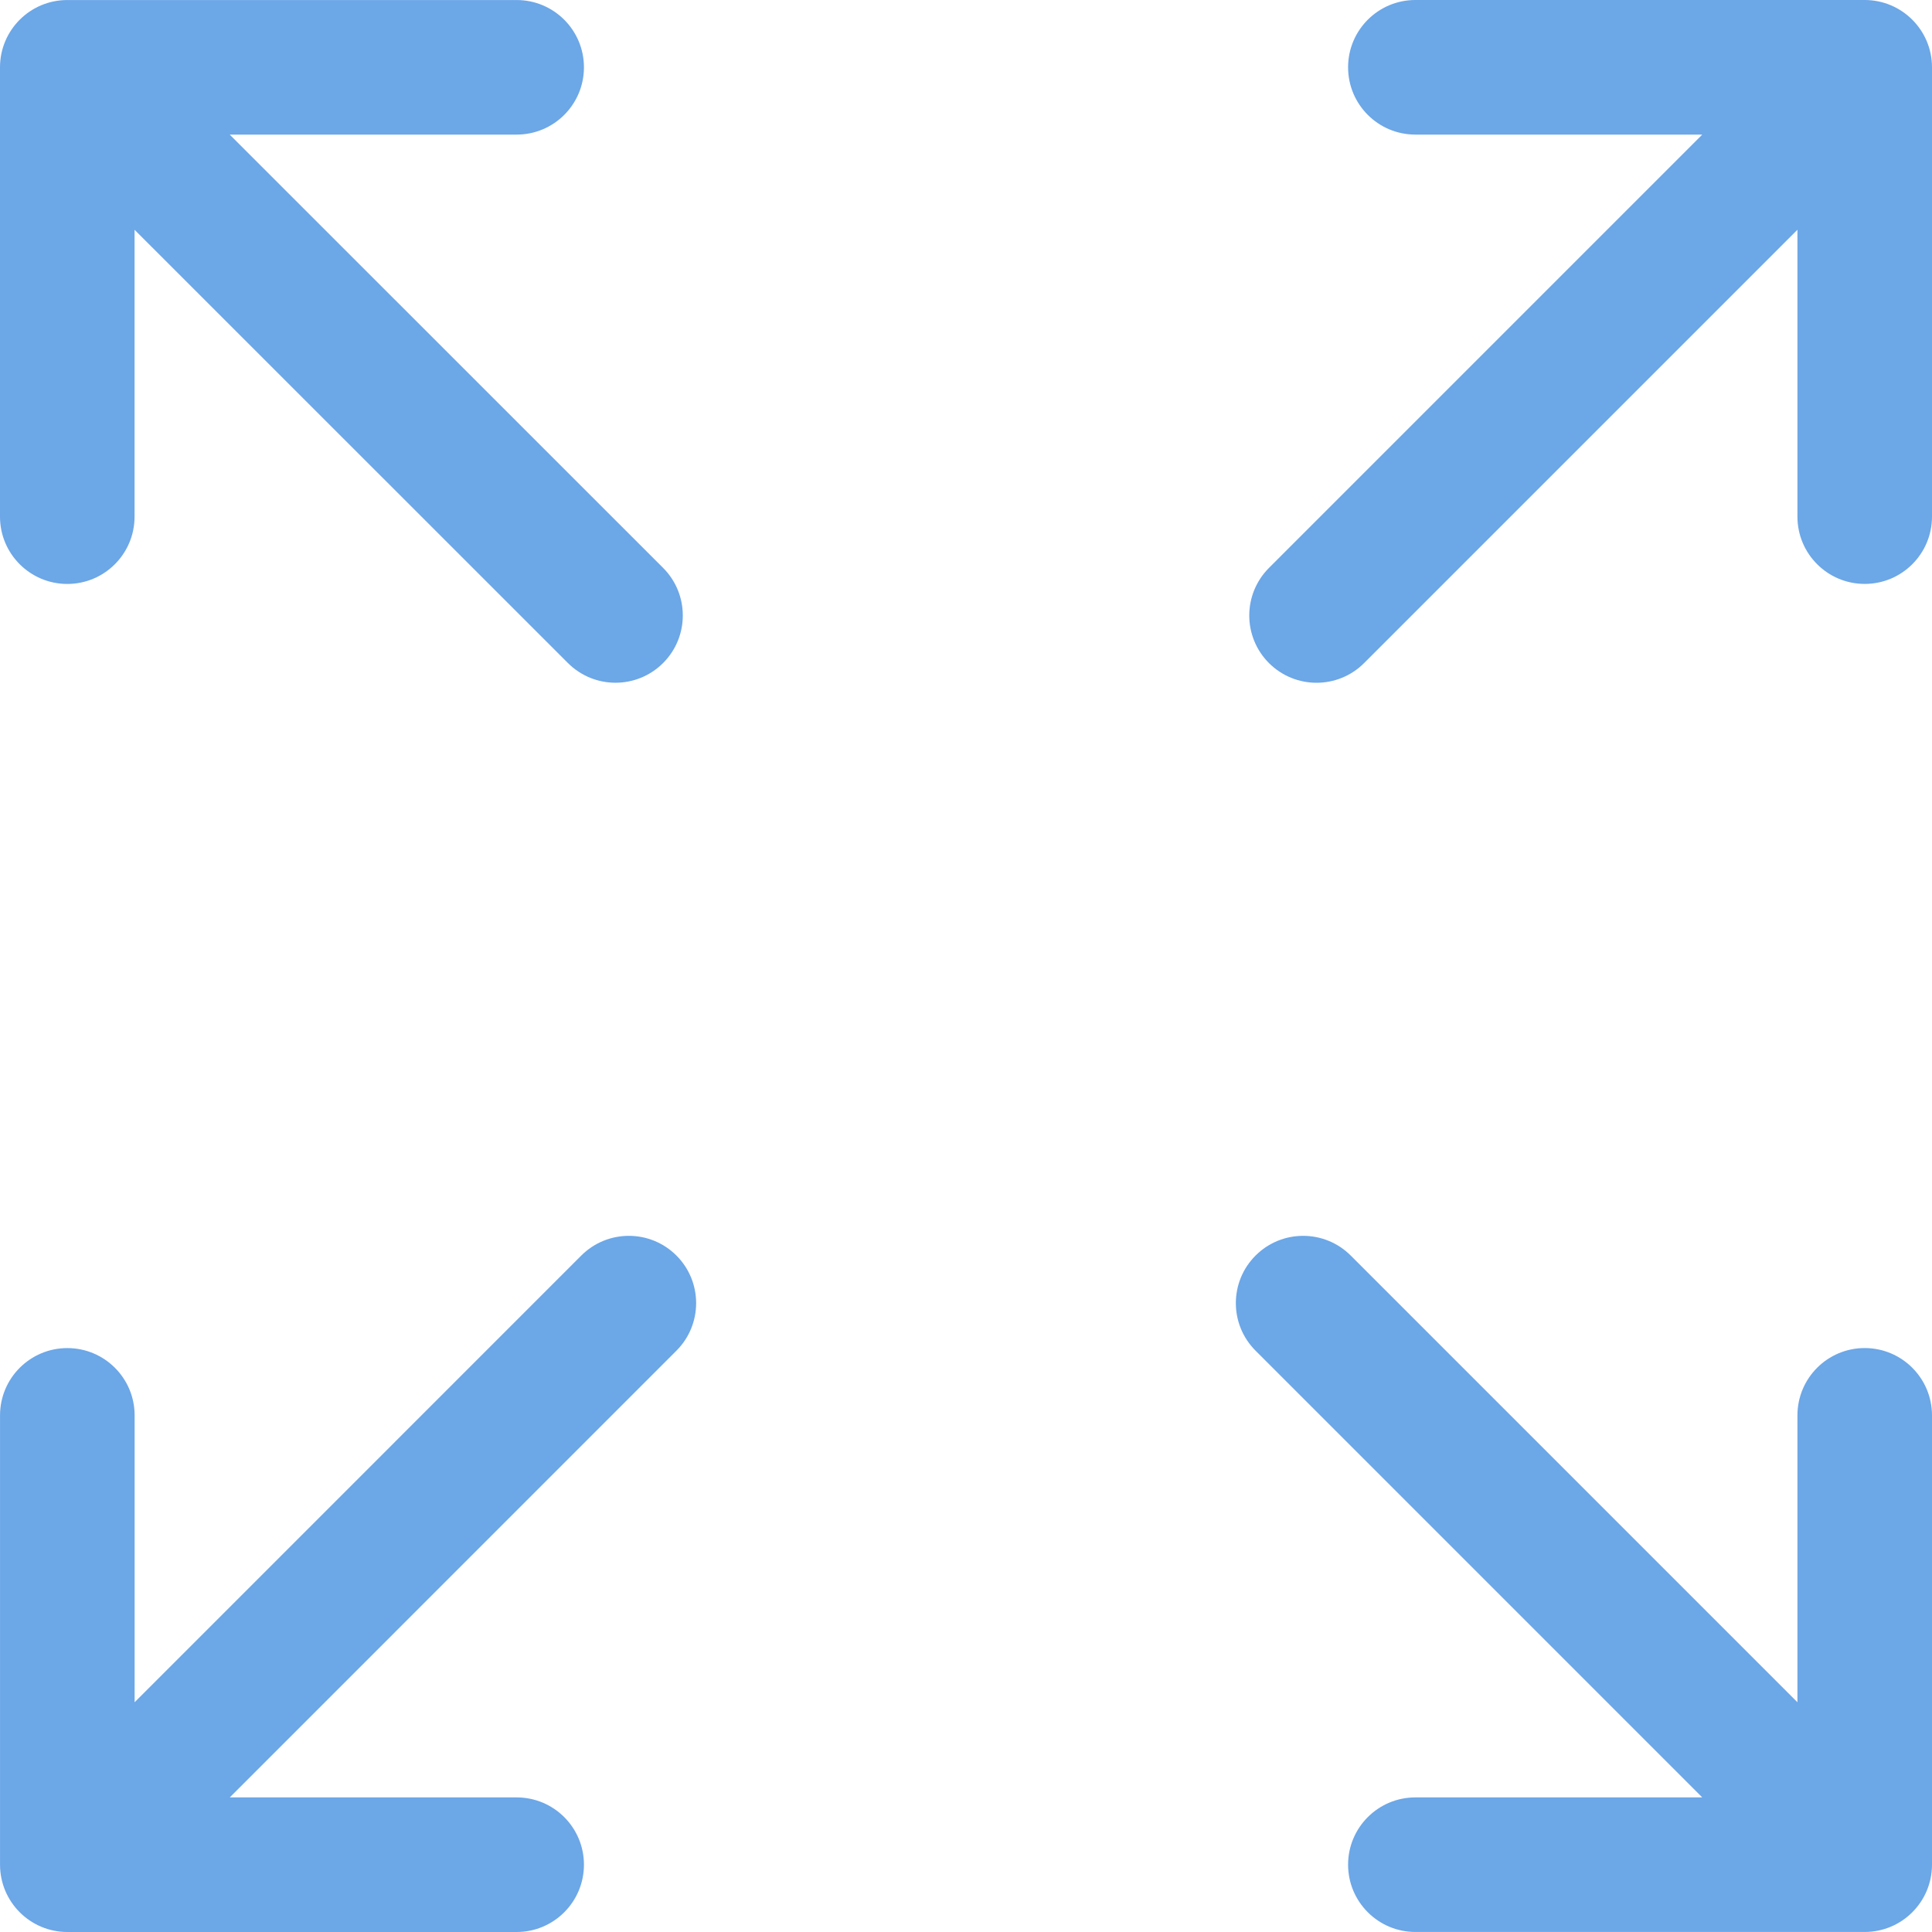<svg width="60" height="60" viewBox="0 0 60 60" fill="none" xmlns="http://www.w3.org/2000/svg">
<g clip-path="url(#clip0)">
<path d="M2.09 18.135C3.244 18.135 4.179 17.199 4.179 16.045V7.136L17.638 20.592C18.046 20.999 18.581 21.203 19.115 21.203C19.65 21.203 20.185 20.999 20.593 20.591C21.409 19.775 21.409 18.452 20.593 17.636L7.134 4.18H16.045C17.199 4.18 18.135 3.245 18.135 2.091C18.135 0.937 17.2 0.001 16.045 0.001H2.09C0.935 0.001 0 0.937 0 2.091V16.046C0 17.199 0.935 18.135 2.09 18.135Z" fill="#6CA7E7"/>
<path d="M57.91 41.865C56.756 41.865 55.821 42.801 55.821 43.955V52.865L41.948 38.992C41.132 38.176 39.809 38.176 38.993 38.992C38.176 39.808 38.176 41.131 38.993 41.947L52.865 55.82H43.956C42.802 55.82 41.866 56.755 41.866 57.909C41.866 59.063 42.802 59.999 43.956 59.999H57.911C59.065 59.999 60 59.063 60 57.909V43.955C60 42.801 59.064 41.865 57.91 41.865Z" fill="#6CA7E7"/>
<path d="M18.052 38.992L4.181 52.865V43.955C4.181 42.801 3.245 41.866 2.091 41.866C0.937 41.866 0.001 42.801 0.001 43.955V57.91C0.001 59.064 0.937 60 2.091 60H16.045C17.199 60 18.135 59.064 18.135 57.91C18.135 56.756 17.2 55.82 16.045 55.82H7.136L21.007 41.947C21.823 41.131 21.823 39.808 21.007 38.992C20.192 38.176 18.869 38.176 18.052 38.992Z" fill="#6CA7E7"/>
<path d="M57.91 0H43.956C42.801 0 41.866 0.936 41.866 2.09C41.866 3.244 42.801 4.18 43.956 4.18H52.865L39.409 17.637C38.593 18.453 38.593 19.776 39.409 20.593C39.817 21 40.352 21.204 40.887 21.204C41.421 21.204 41.956 21 42.364 20.592L55.821 7.135V16.045C55.821 17.199 56.756 18.134 57.911 18.134C59.065 18.134 60 17.199 60 16.045V2.09C60 0.936 59.064 0 57.91 0Z" fill="#6CA7E7"/>
</g>
<defs>
<clipPath id="clip0">
<rect width="60" height="60" fill="white"/>
</clipPath>
</defs>
</svg>
